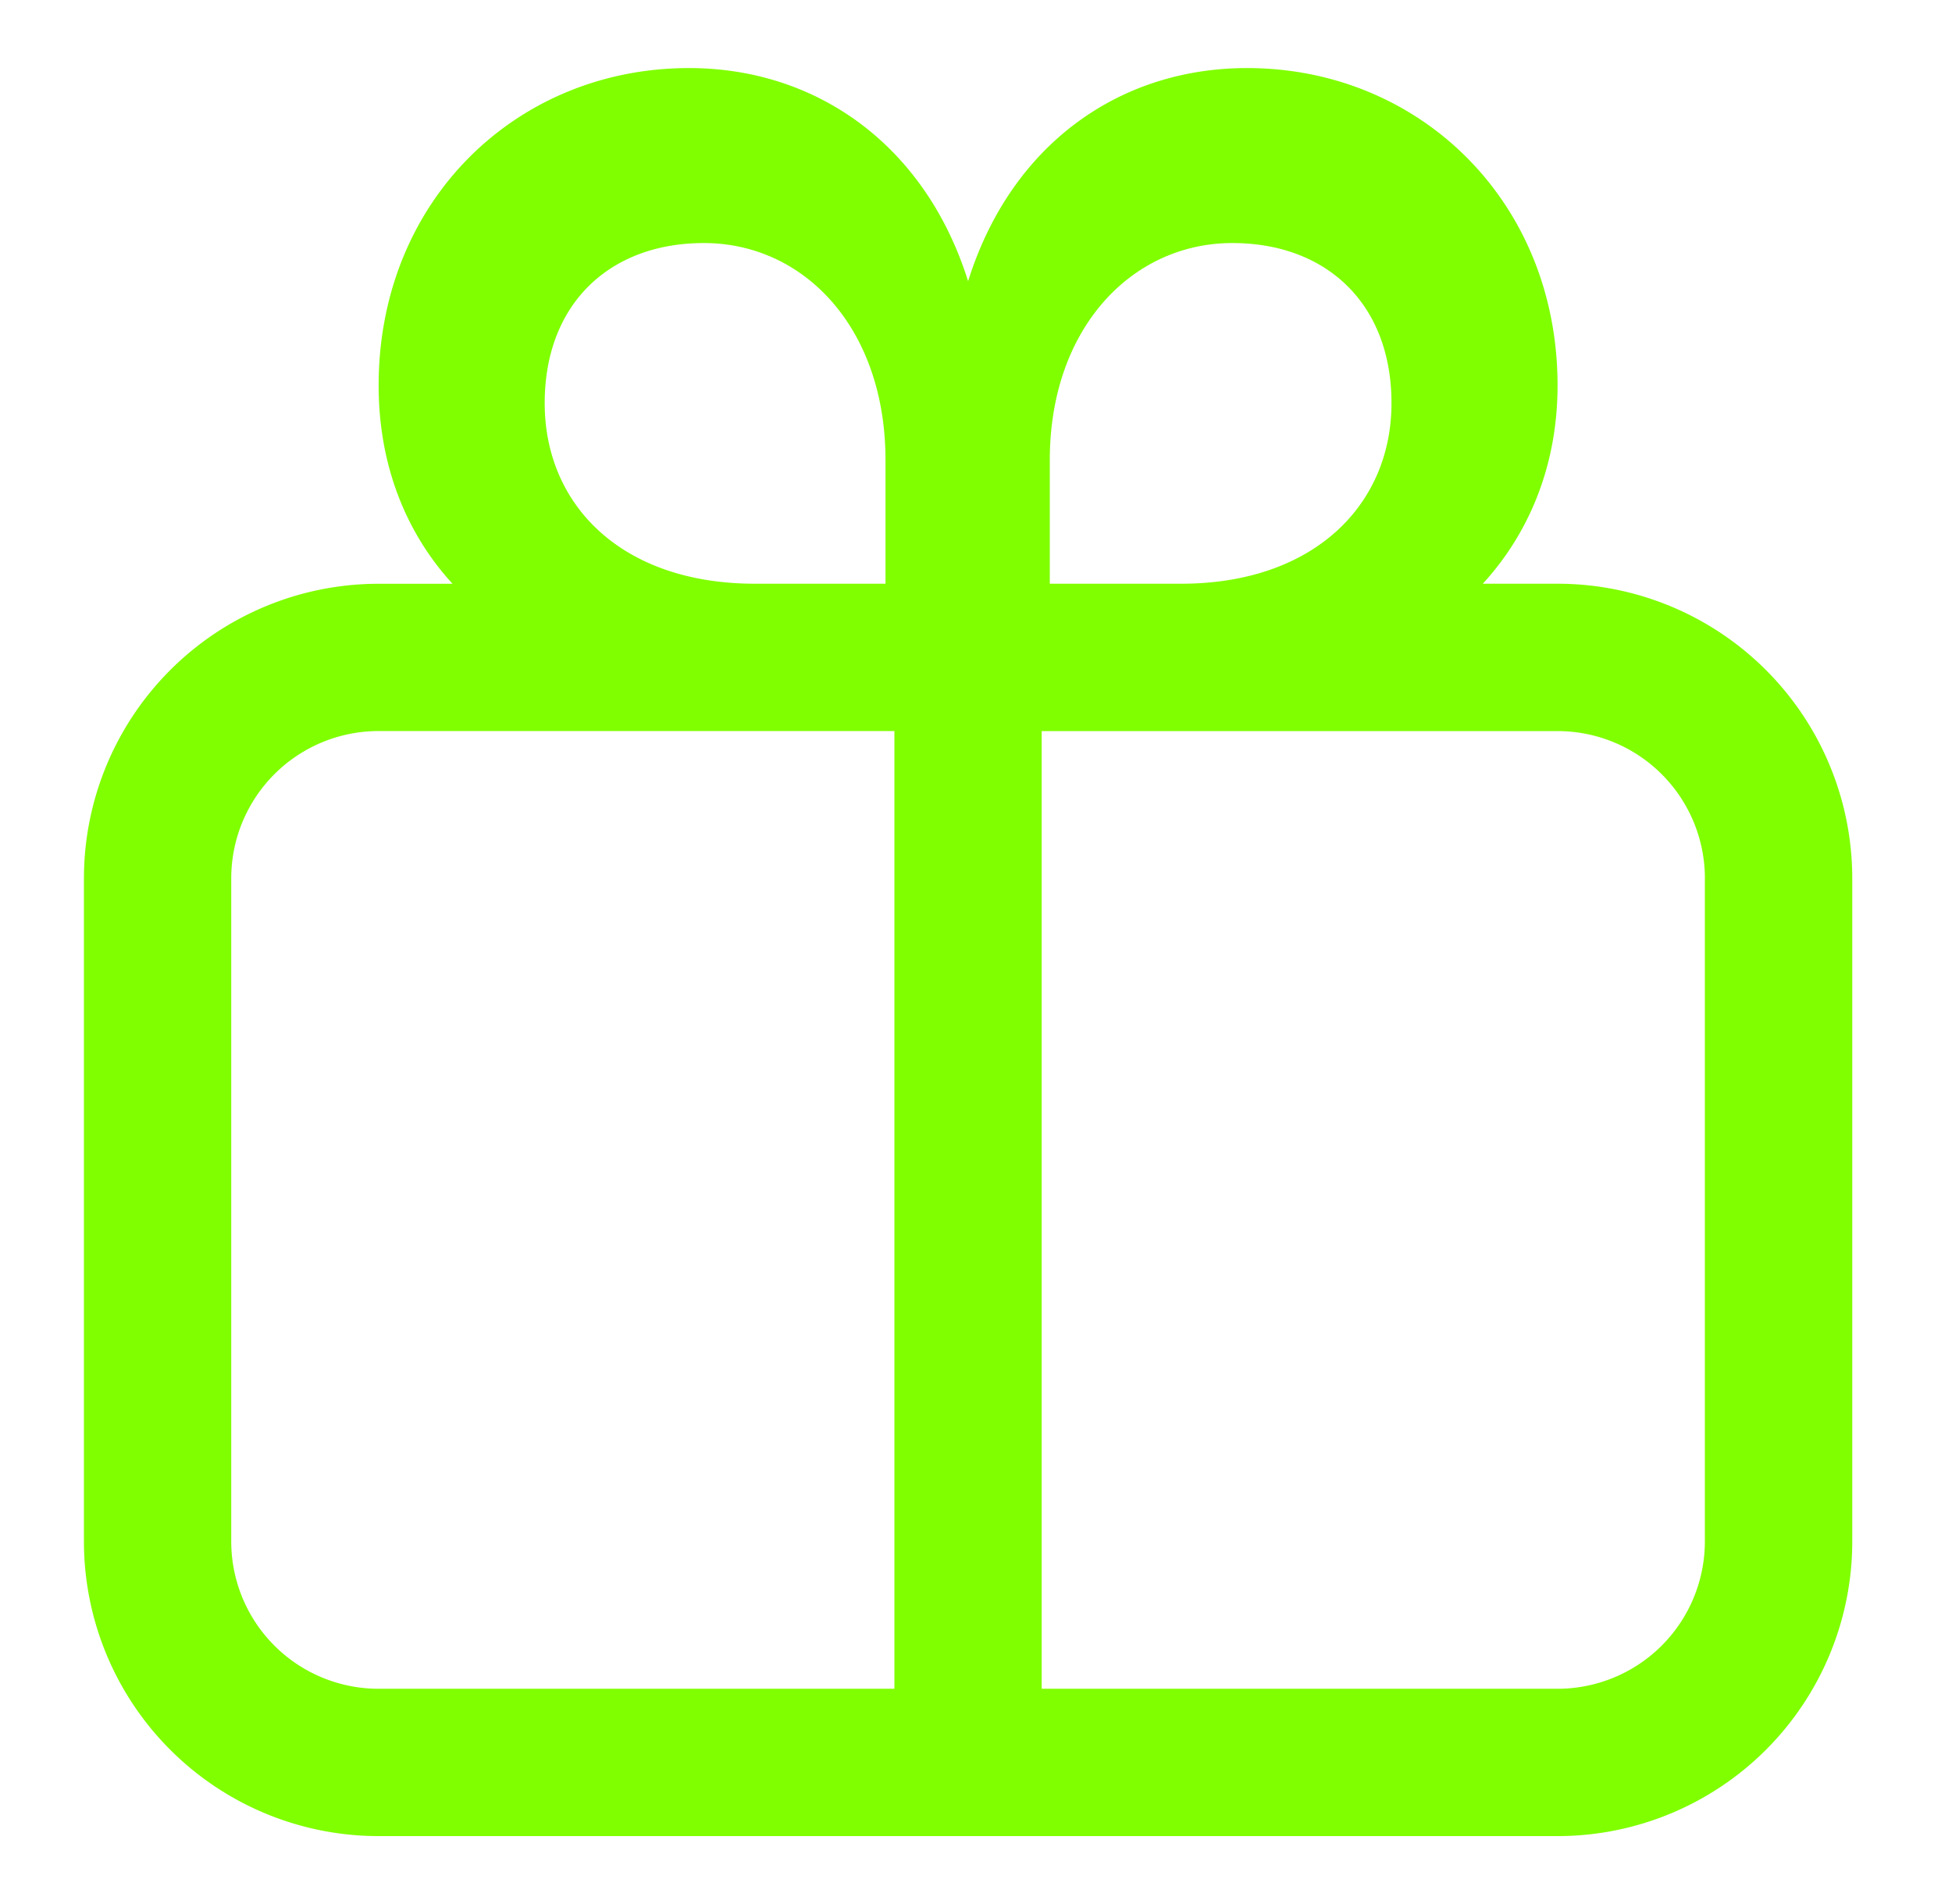 <svg fill="none" xmlns="http://www.w3.org/2000/svg" viewBox="0 0 41 40"><path fill-rule="evenodd" clip-rule="evenodd" d="M9.505 12.264c-.986-1.076-1.552-2.503-1.552-4.166 0-3.871 2.885-6.668 6.519-6.668 2.684 0 4.967 1.623 5.862 4.478.894-2.855 3.159-4.478 5.861-4.478 3.616 0 6.52 2.797 6.52 6.668 0 1.662-.585 3.09-1.57 4.165h1.57a6.19 6.19 0 0 1 6.19 6.191v13.929a6.19 6.19 0 0 1-6.19 6.19H7.953a6.19 6.19 0 0 1-6.19-6.19V18.454a6.19 6.19 0 0 1 6.19-6.19h1.552zM29.227 8.47c0 2.131-1.625 3.793-4.42 3.793H22.05v-2.6c0-2.758 1.717-4.557 3.835-4.557 1.972 0 3.342 1.272 3.342 3.364zM14.782 5.106c2.119 0 3.817 1.8 3.817 4.557v2.6h-2.74c-2.812 0-4.418-1.662-4.418-3.793 0-2.092 1.37-3.364 3.341-3.364zM4.857 32.383a3.095 3.095 0 0 0 3.096 3.095h10.833v-20.12H7.953a3.095 3.095 0 0 0-3.096 3.096v13.929zM35.81 18.454a3.095 3.095 0 0 0-3.095-3.095H21.88v20.119h10.834a3.095 3.095 0 0 0 3.095-3.095V18.454z" fill="#80FF00"/></svg>